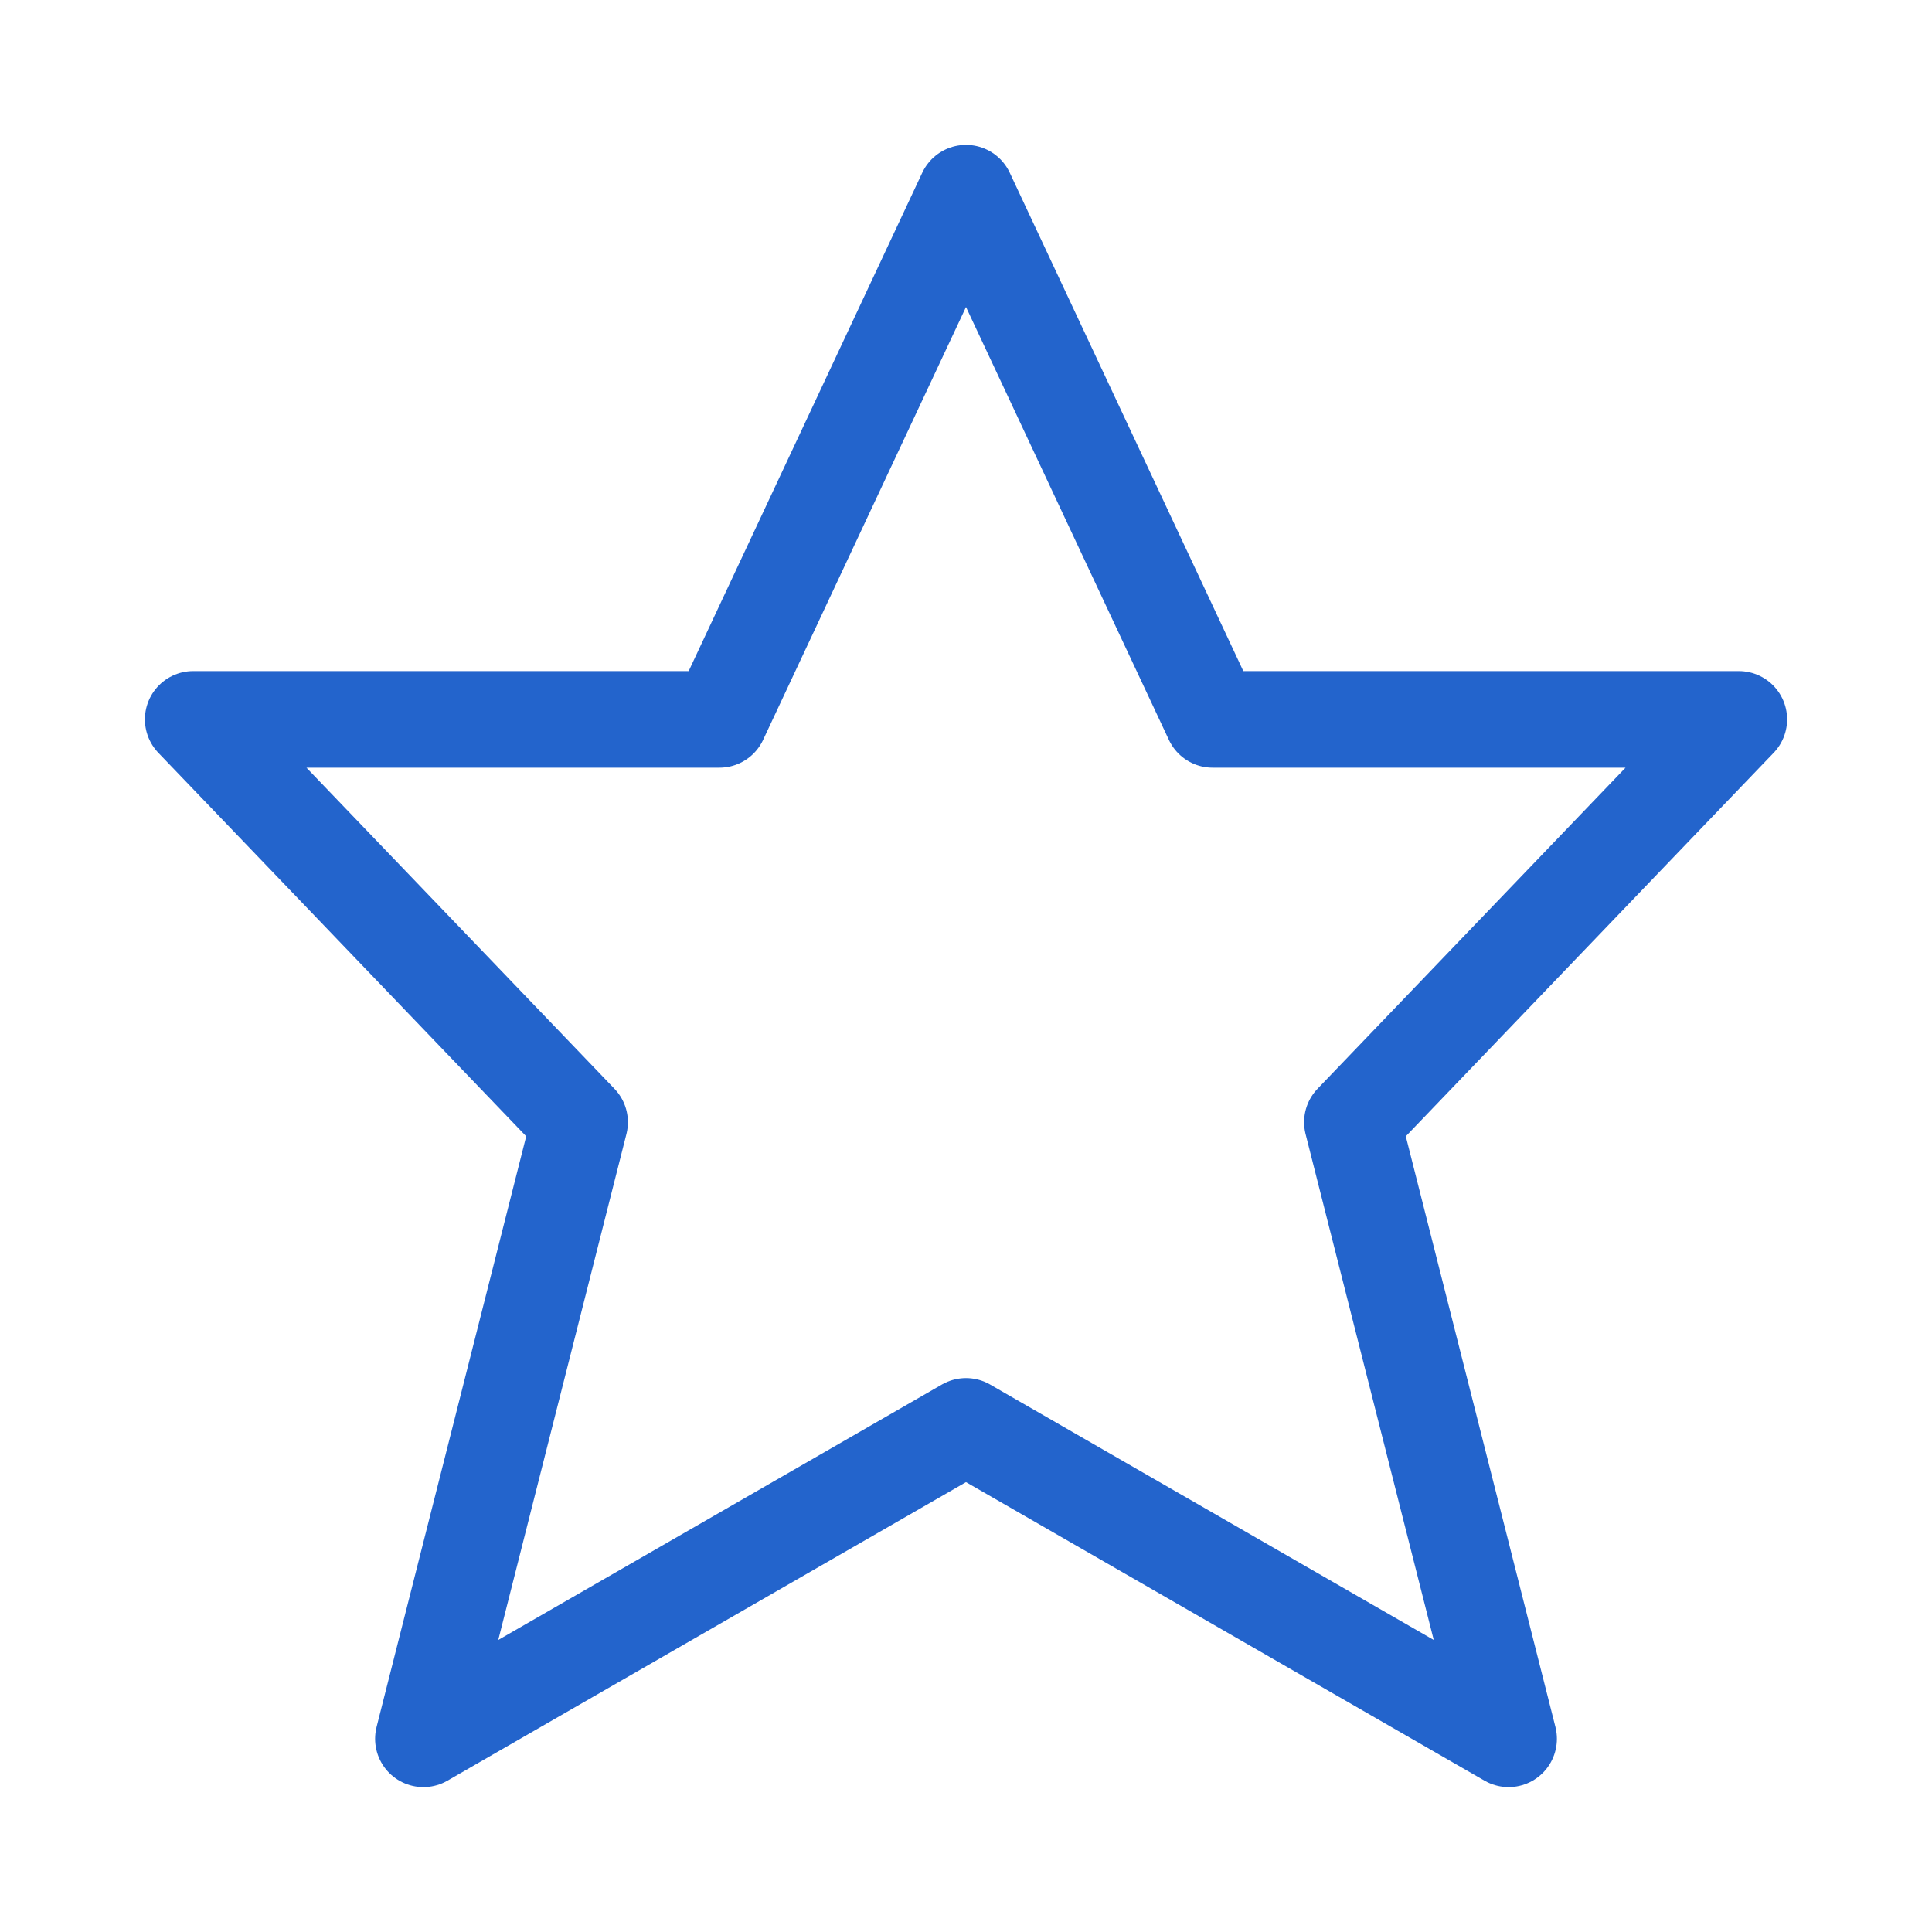 <svg width="20px" height="20px" viewBox="0 0 20 20"
version="1.1" xmlns="http://www.w3.org/2000/svg" xmlns:xlink="http://www.w3.org/1999/xlink">
	<title></title>
	<g id="页面-1" stroke="none" stroke-width="1" fill="none" fill-rule="evenodd">
	  <g id="C_1-Protocol" transform="translate(-710, -481)">
		<g id="编组" transform="translate(190, 108)">
		  <g id="编组-36" transform="translate(0, 346)">
			<g id="编组-17" transform="translate(0, 13)">
			  <g id="编组-19" transform="translate(392, 14)">
				<g id="btn_favorite" transform="translate(128, 0)">
				  <rect id="矩形" x="0" y="0" width="20" height="20"></rect>
				  <polygon id="Stroke-573" stroke="#2364CC" stroke-linecap="round"
					stroke-linejoin="round"
					points="10 2 12.553 7.447 18 7.447 14 11.617 15.617 18 10 14.766 4.383 18 6 11.617 2 7.447 7.447 7.447">
				  </polygon>
				</g>
			  </g>
			</g>
		  </g>
		</g>
	  </g>
	</g>
</svg>